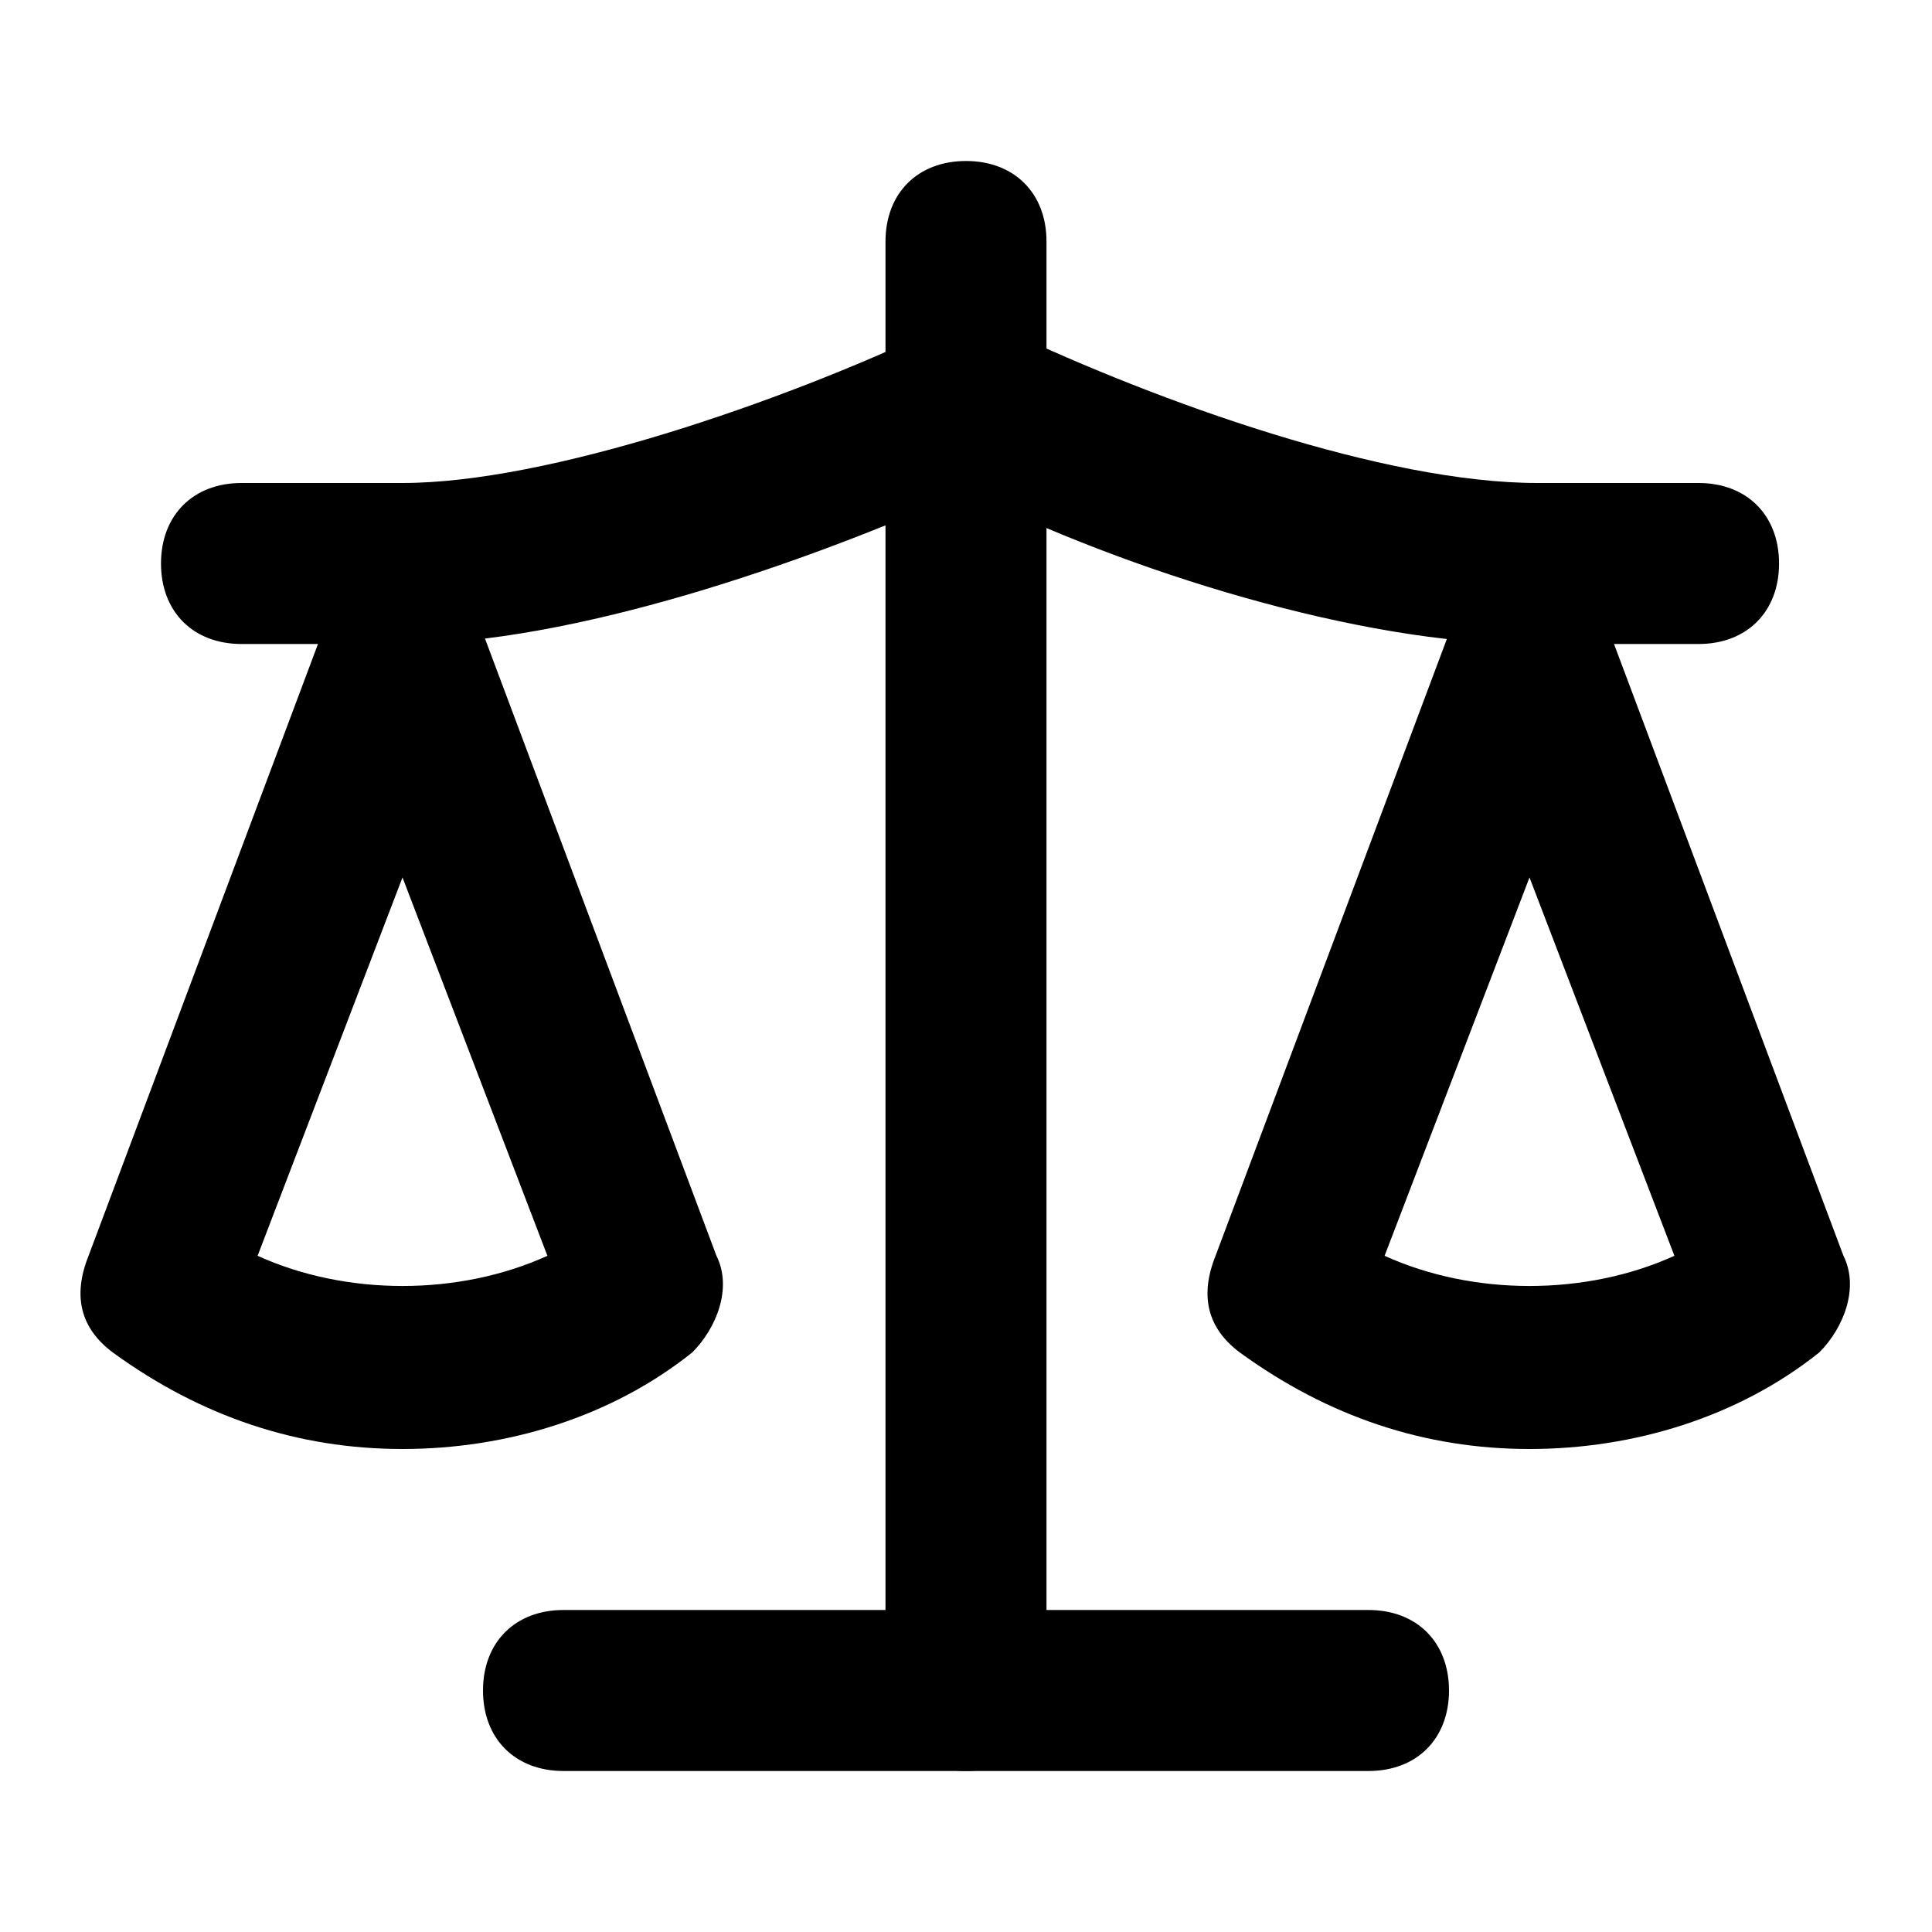 <svg xmlns="http://www.w3.org/2000/svg" viewBox="0 0 24 24"><path d="M19 18c-1.3 0-2.5-.4-3.6-1.2-.4-.3-.5-.7-.3-1.2l3-8c.1-.4.5-.6.9-.6s.8.3.9.6l3 8c.2.4 0 .9-.3 1.2-1 .8-2.3 1.2-3.6 1.2Zm-1.8-2.4c1.1.5 2.5.5 3.6 0L19 10.9l-1.8 4.7ZM5 18c-1.3 0-2.5-.4-3.6-1.2-.4-.3-.5-.7-.3-1.2l3-8c.1-.4.5-.6.9-.6s.8.3.9.6l3 8c.2.4 0 .9-.3 1.2-1 .8-2.3 1.2-3.6 1.2Zm-1.8-2.4c1.1.5 2.5.5 3.6 0L5 10.9l-1.8 4.7ZM17 22H7c-.6 0-1-.4-1-1s.4-1 1-1h10c.6 0 1 .4 1 1s-.4 1-1 1Z"/><path d="M12 22c-.6 0-1-.4-1-1V3c0-.6.4-1 1-1s1 .4 1 1v18c0 .6-.4 1-1 1Z"/><path d="M21 8h-2c-2.1 0-5-.9-7-1.9C10 7 7.1 8 5 8H3c-.6 0-1-.4-1-1s.4-1 1-1h2c1.8 0 4.7-1 6.6-1.9s.6-.1.9 0C14.4 5 17.2 6 19.1 6h2c.6 0 1 .4 1 1s-.4 1-1 1Z"/></svg>